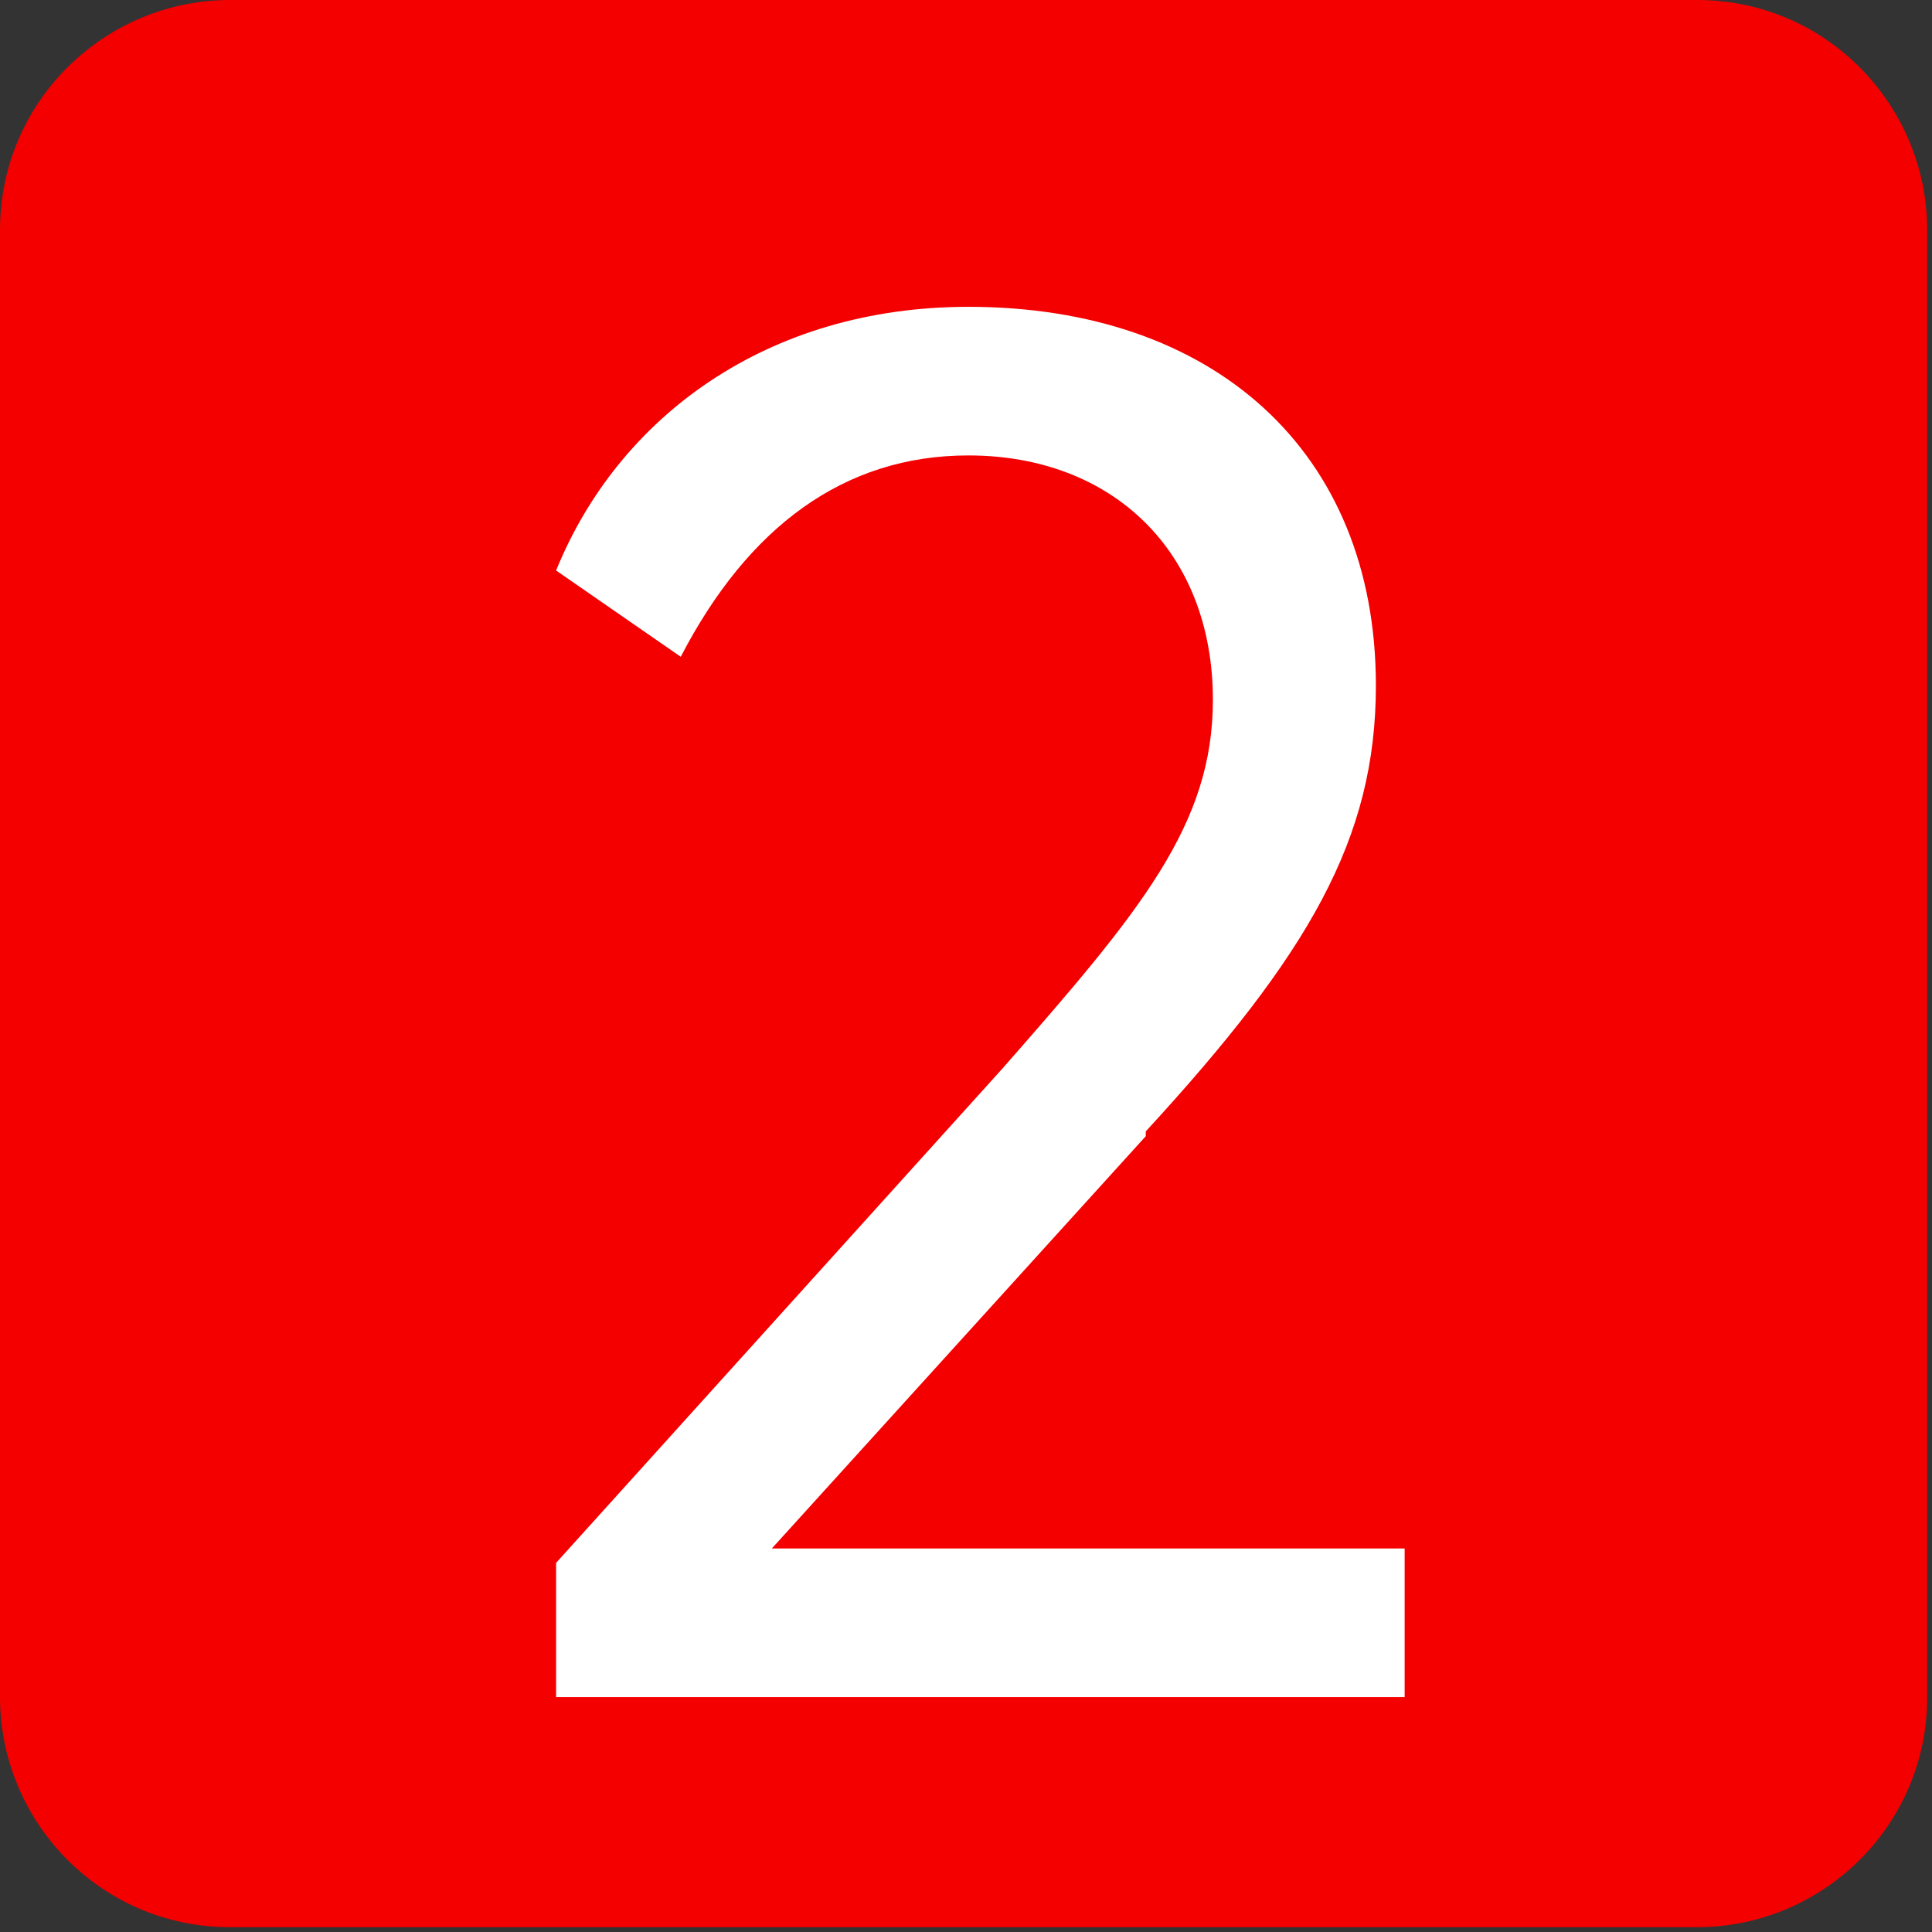 <?xml version="1.0" encoding="UTF-8"?>
<!DOCTYPE svg PUBLIC "-//W3C//DTD SVG 1.1//EN" "http://www.w3.org/Graphics/SVG/1.1/DTD/svg11.dtd">
<!-- Creator: CorelDRAW 2019 (64-Bit) -->
<svg xmlns="http://www.w3.org/2000/svg" xml:space="preserve" width="2.6mm" height="2.6mm" version="1.1" style="shape-rendering:geometricPrecision; text-rendering:geometricPrecision; image-rendering:optimizeQuality; fill-rule:evenodd; clip-rule:evenodd"
viewBox="0 0 4.03 4.03"
 xmlns:xlink="http://www.w3.org/1999/xlink"
 xmlns:xodm="http://www.corel.com/coreldraw/odm/2003">
 <rect x="0" y="0" width="4.03" height="4.03" fill="#333333" stroke="none"/>
 <defs>
  <style type="text/css">
   <![CDATA[
    .fil0 {fill:#F40000}
    .fil1 {fill:white;fill-rule:nonzero}
   ]]>
  </style>
 </defs>
 <g id="图层_x0020_1">
  <path class="fil0" d="M0.48 0l3.06 0c0.27,0 0.48,0.22 0.48,0.48l0 3.06c0,0.27 -0.22,0.48 -0.48,0.48l-3.06 0c-0.27,0 -0.48,-0.22 -0.48,-0.48l0 -3.06c0,-0.27 0.22,-0.48 0.48,-0.48z"/>
  <path class="fil1" d="M2.39 2.36c0.34,-0.37 0.48,-0.61 0.48,-0.93 0,-0.49 -0.34,-0.79 -0.85,-0.79 -0.42,0 -0.73,0.23 -0.86,0.55l0.26 0.18c0.14,-0.27 0.34,-0.42 0.6,-0.42 0.3,0 0.51,0.2 0.51,0.51 0,0.26 -0.15,0.44 -0.44,0.77l-0.93 1.03 0 0.28 1.77 0 0 -0.31 -1.32 0 0.78 -0.86z"/>
 </g>
</svg>
